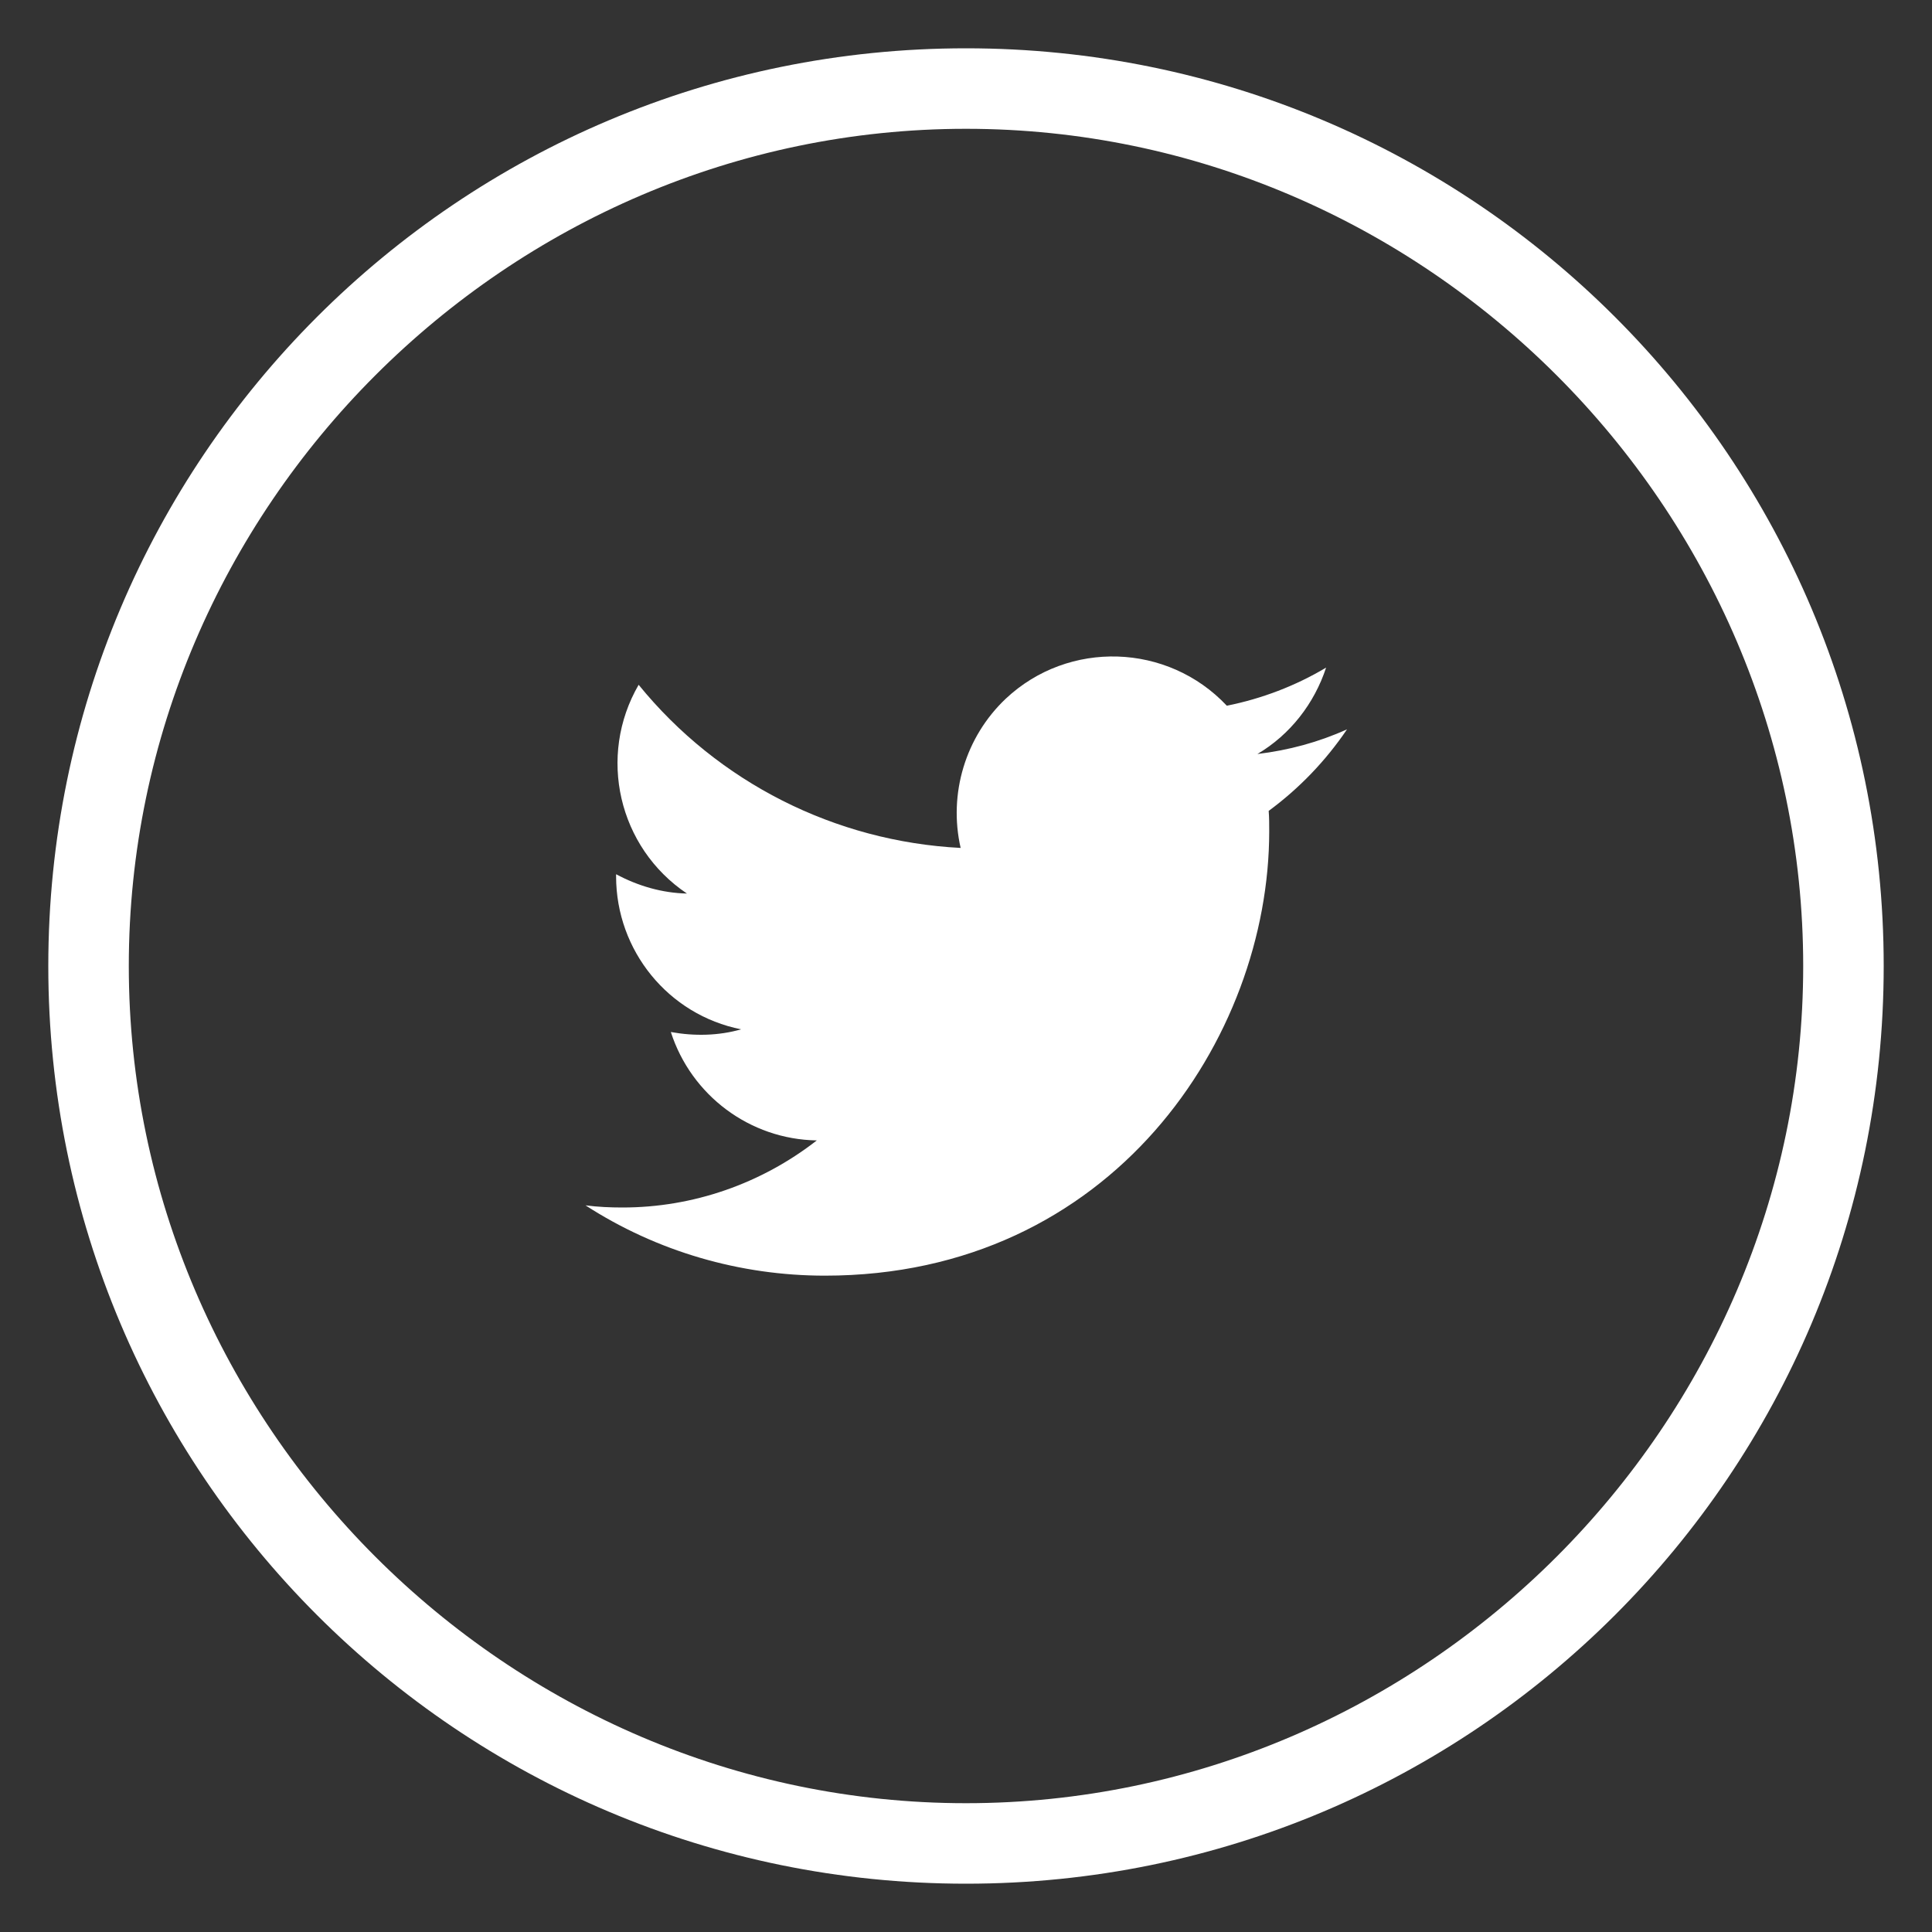 <?xml version="1.0" encoding="utf-8"?>
<!-- Generator: Adobe Illustrator 26.0.3, SVG Export Plug-In . SVG Version: 6.00 Build 0)  -->
<svg version="1.1" id="Logo" xmlns="http://www.w3.org/2000/svg" xmlns:xlink="http://www.w3.org/1999/xlink" x="0px" y="0px"
	 viewBox="0 0 360 360" style="enable-background:new 0 0 360 360;" xml:space="preserve">
<rect x="0" y="0" width="360" height="360" fill="#333333" stroke="none"/>
<style type="text/css">
	.st0{fill:#FFFFFF;}
</style>
<g>
	<path id="Logo_1_" class="st0" d="M236.4,151.1c0.1,1.2,0.1,2.5,0.1,3.8c0,38.5-29.3,82.8-82.8,82.8v0c-15.8,0-31.3-4.5-44.6-13.1
		c2.3,0.3,4.6,0.4,6.9,0.4c13.1,0,25.8-4.4,36.2-12.5c-12.5-0.2-23.4-8.4-27.2-20.2c4.4,0.8,8.9,0.7,13.1-0.5
		c-13.6-2.7-23.3-14.7-23.3-28.5c0-0.1,0-0.2,0-0.4c4.1,2.2,8.6,3.5,13.2,3.6c-12.8-8.6-16.7-25.6-9-38.9
		c14.8,18.2,36.6,29.2,60,30.4c-2.3-10.1,0.9-20.7,8.4-27.8c11.7-11,30.2-10.4,41.2,1.3c6.5-1.3,12.8-3.7,18.5-7.1
		c-2.2,6.7-6.7,12.5-12.8,16.1c5.8-0.7,11.4-2.2,16.7-4.6C247,141.8,242.1,146.9,236.4,151.1z"/>
	<g>
		<path class="st0" d="M180,24c85.5,0,156,70.5,156,156s-70.5,156-156,156S24,265.5,24,180S94.5,24,180,24 M180,9
			C85.5,9,9,85.5,9,180s76.5,171,171,171s171-76.5,171-171S274.5,9,180,9L180,9z"/>
	</g>
</g>
</svg>
